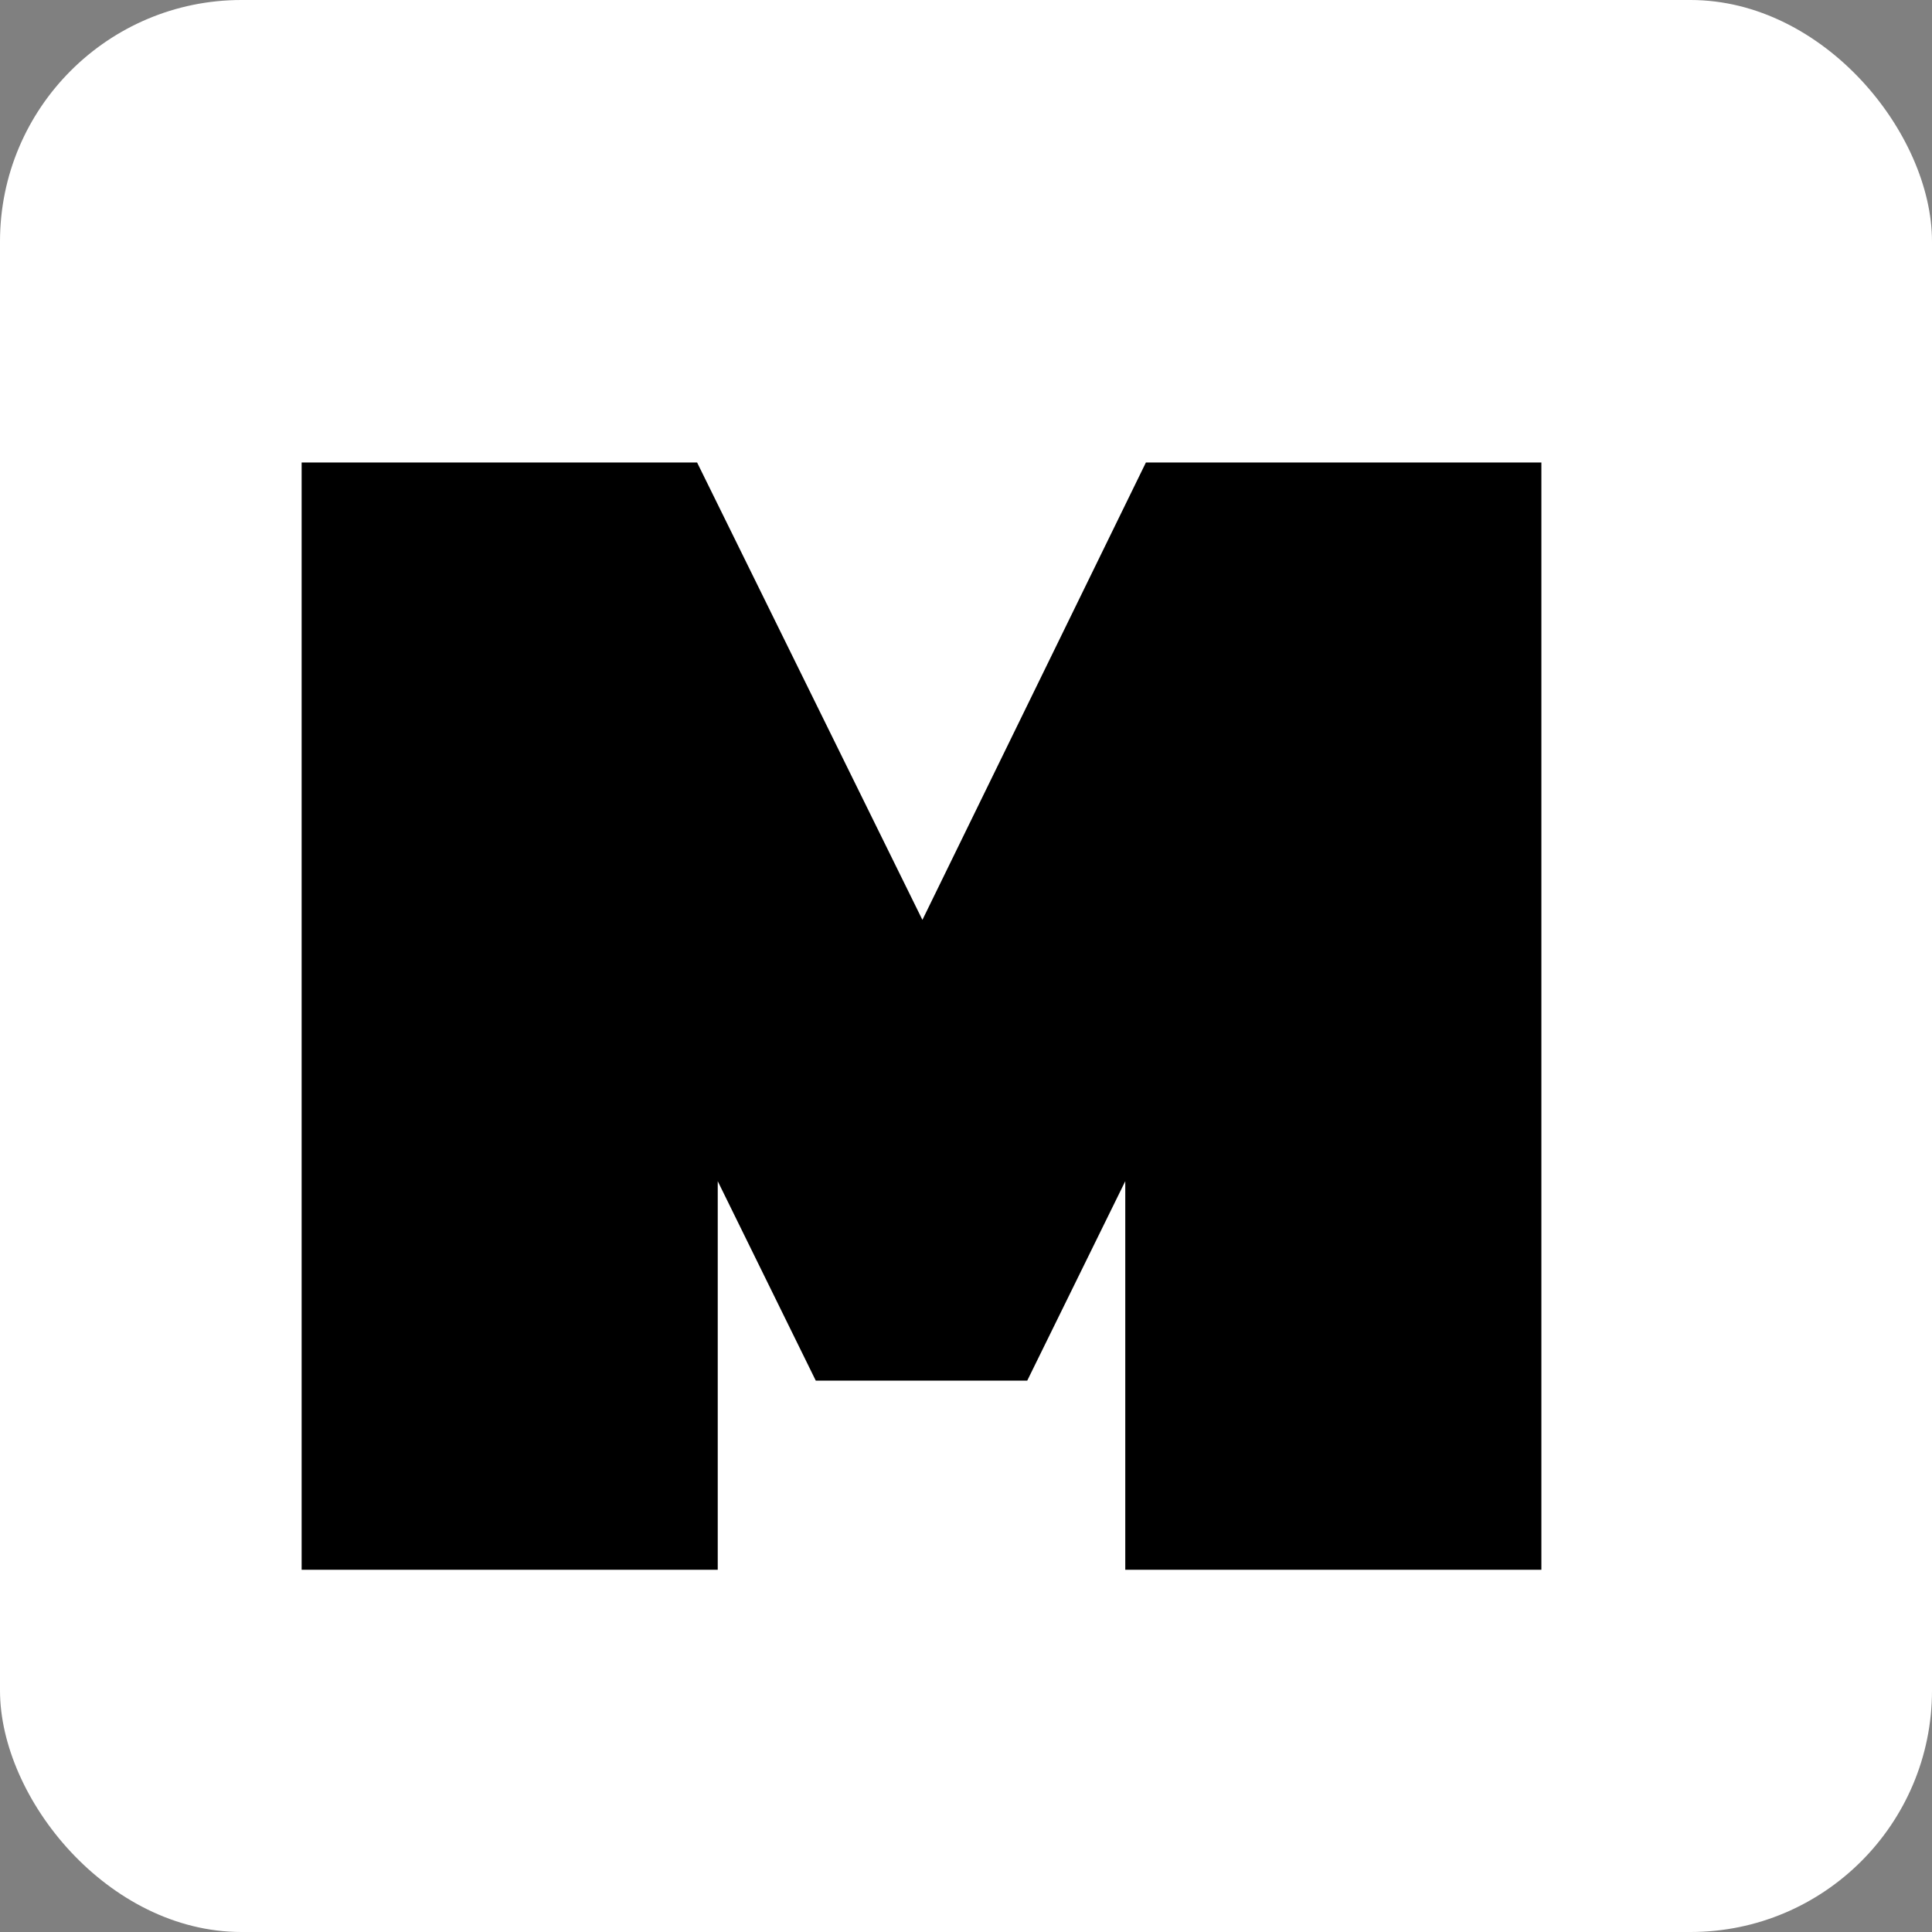 <svg width="16" height="16" viewBox="0 0 16 16" fill="none" xmlns="http://www.w3.org/2000/svg">
<rect x="0" y="0" width="16" height="16" fill="#808080" stroke="none"/>
<g clip-path="url(#clip0_205_10)">
<rect width="16" height="16" rx="2" fill="white"/>
<path d="M2.498 13V3.83H5.773L7.639 7.618L9.49 3.83H12.765V13H9.319V9.782L8.507 11.434H6.756L5.944 9.782V13H2.498Z" fill="black"/>
</g>
<defs>
<clipPath id="clip0_205_10">
<rect width="16" height="16" rx="2" fill="white"/>
</clipPath>
</defs>
</svg>
